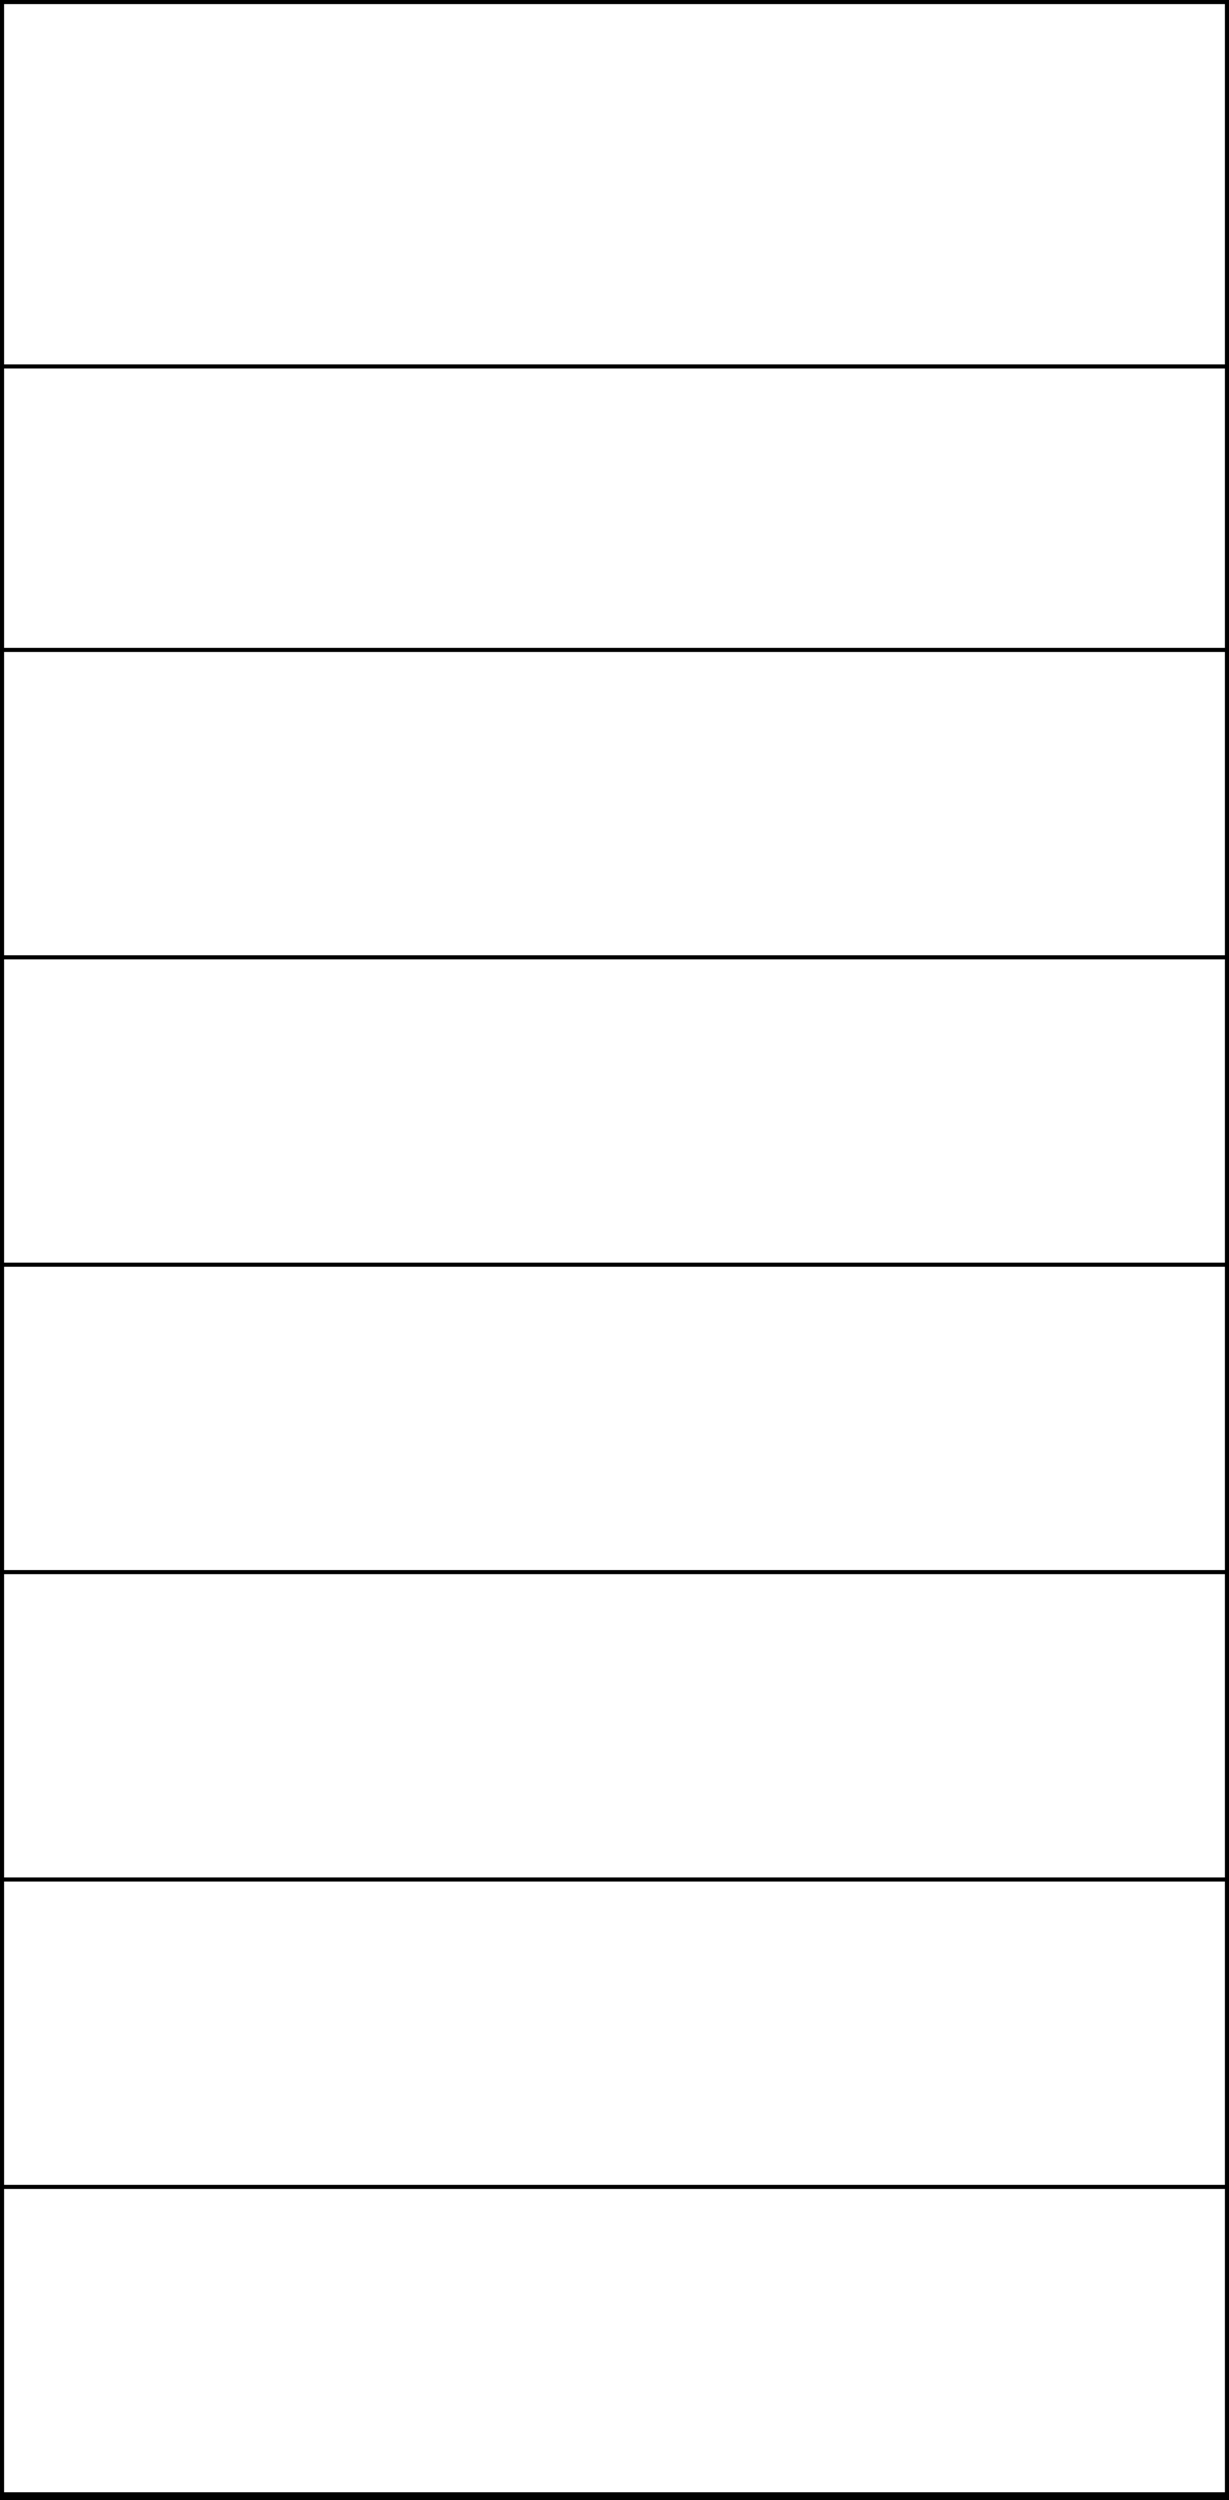 <?xml version="1.0" encoding="UTF-8"?> <svg xmlns="http://www.w3.org/2000/svg" width="300" height="610" viewBox="0 0 300 610" fill="none"><path fill-rule="evenodd" clip-rule="evenodd" d="M299 1H1V88.906L299 88.906V1ZM0 88.906V89.906V158.07V159.07V233.07V234.07V308.07V309.07V383.07V384.07V458.07V459.07V533.07V534.07V608.07V609V609.07V610H1H299H300V609V1V0H299H1H0V1V88.906ZM299 608.07V534.07L1 534.07V608.07L299 608.07ZM299 459.07V533.07L1 533.07V459.07L299 459.07ZM299 458.07V384.07L1 384.07V458.07L299 458.07ZM299 309.07V383.07L1 383.07V309.07L299 309.07ZM299 308.07V234.07L1 234.07V308.07L299 308.07ZM299 159.07V233.07L1 233.07V159.07L299 159.07ZM299 158.07V89.906L1 89.906V158.07L299 158.07Z" fill="black"></path></svg> 